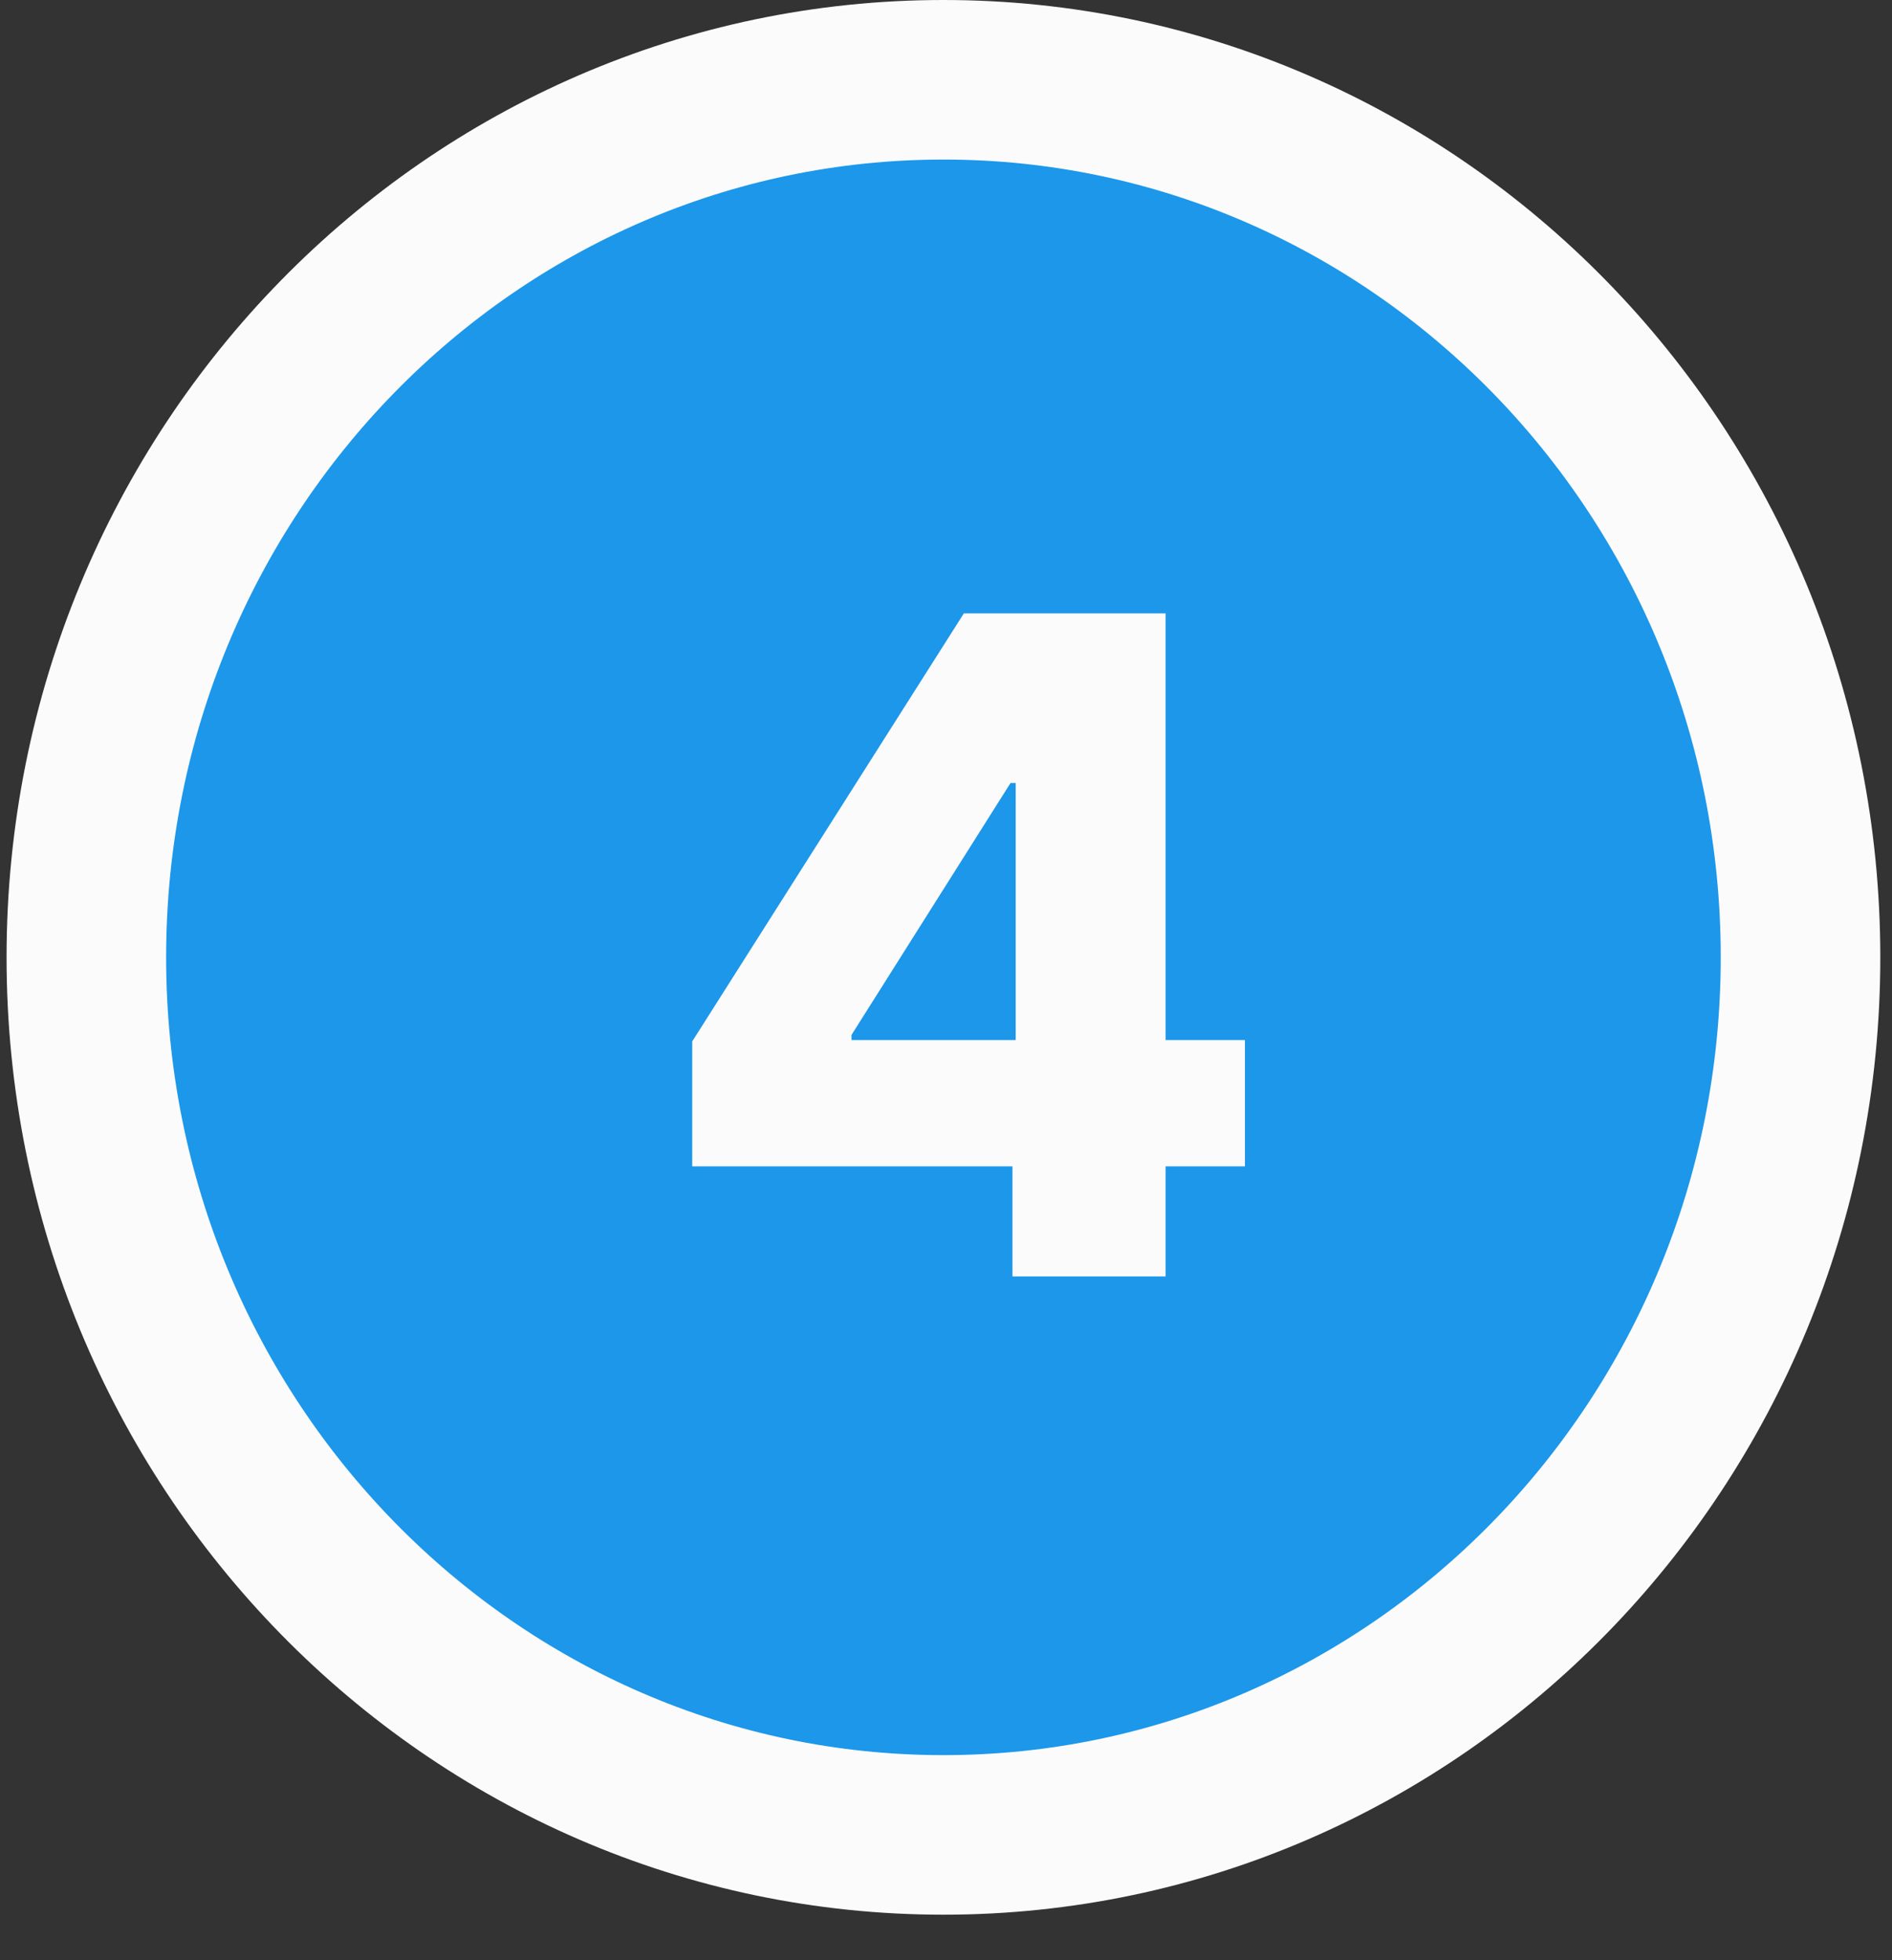 <svg width="83" height="86" viewBox="0 0 83 86" fill="none" xmlns="http://www.w3.org/2000/svg">
<rect x="0" y="0" width="83" height="86" fill="#333333" stroke="none"/>
<path d="M78.987 42C78.987 63.335 62.082 80.5 41.388 80.5C20.693 80.5 3.788 63.335 3.788 42C3.788 20.665 20.693 3.5 41.388 3.5C62.082 3.5 78.987 20.665 78.987 42Z" fill="#1C97EA" stroke="#FBFBFB" stroke-width="7"/>
<path d="M30.367 51.17V45.688L42.284 26.909H47.157V34.352H44.33L37.355 45.403V45.631H54.614V51.17H30.367ZM44.415 56V49.494L44.557 47.094V26.909H51.134V56H44.415Z" fill="#FBFBFB"/>
</svg>
